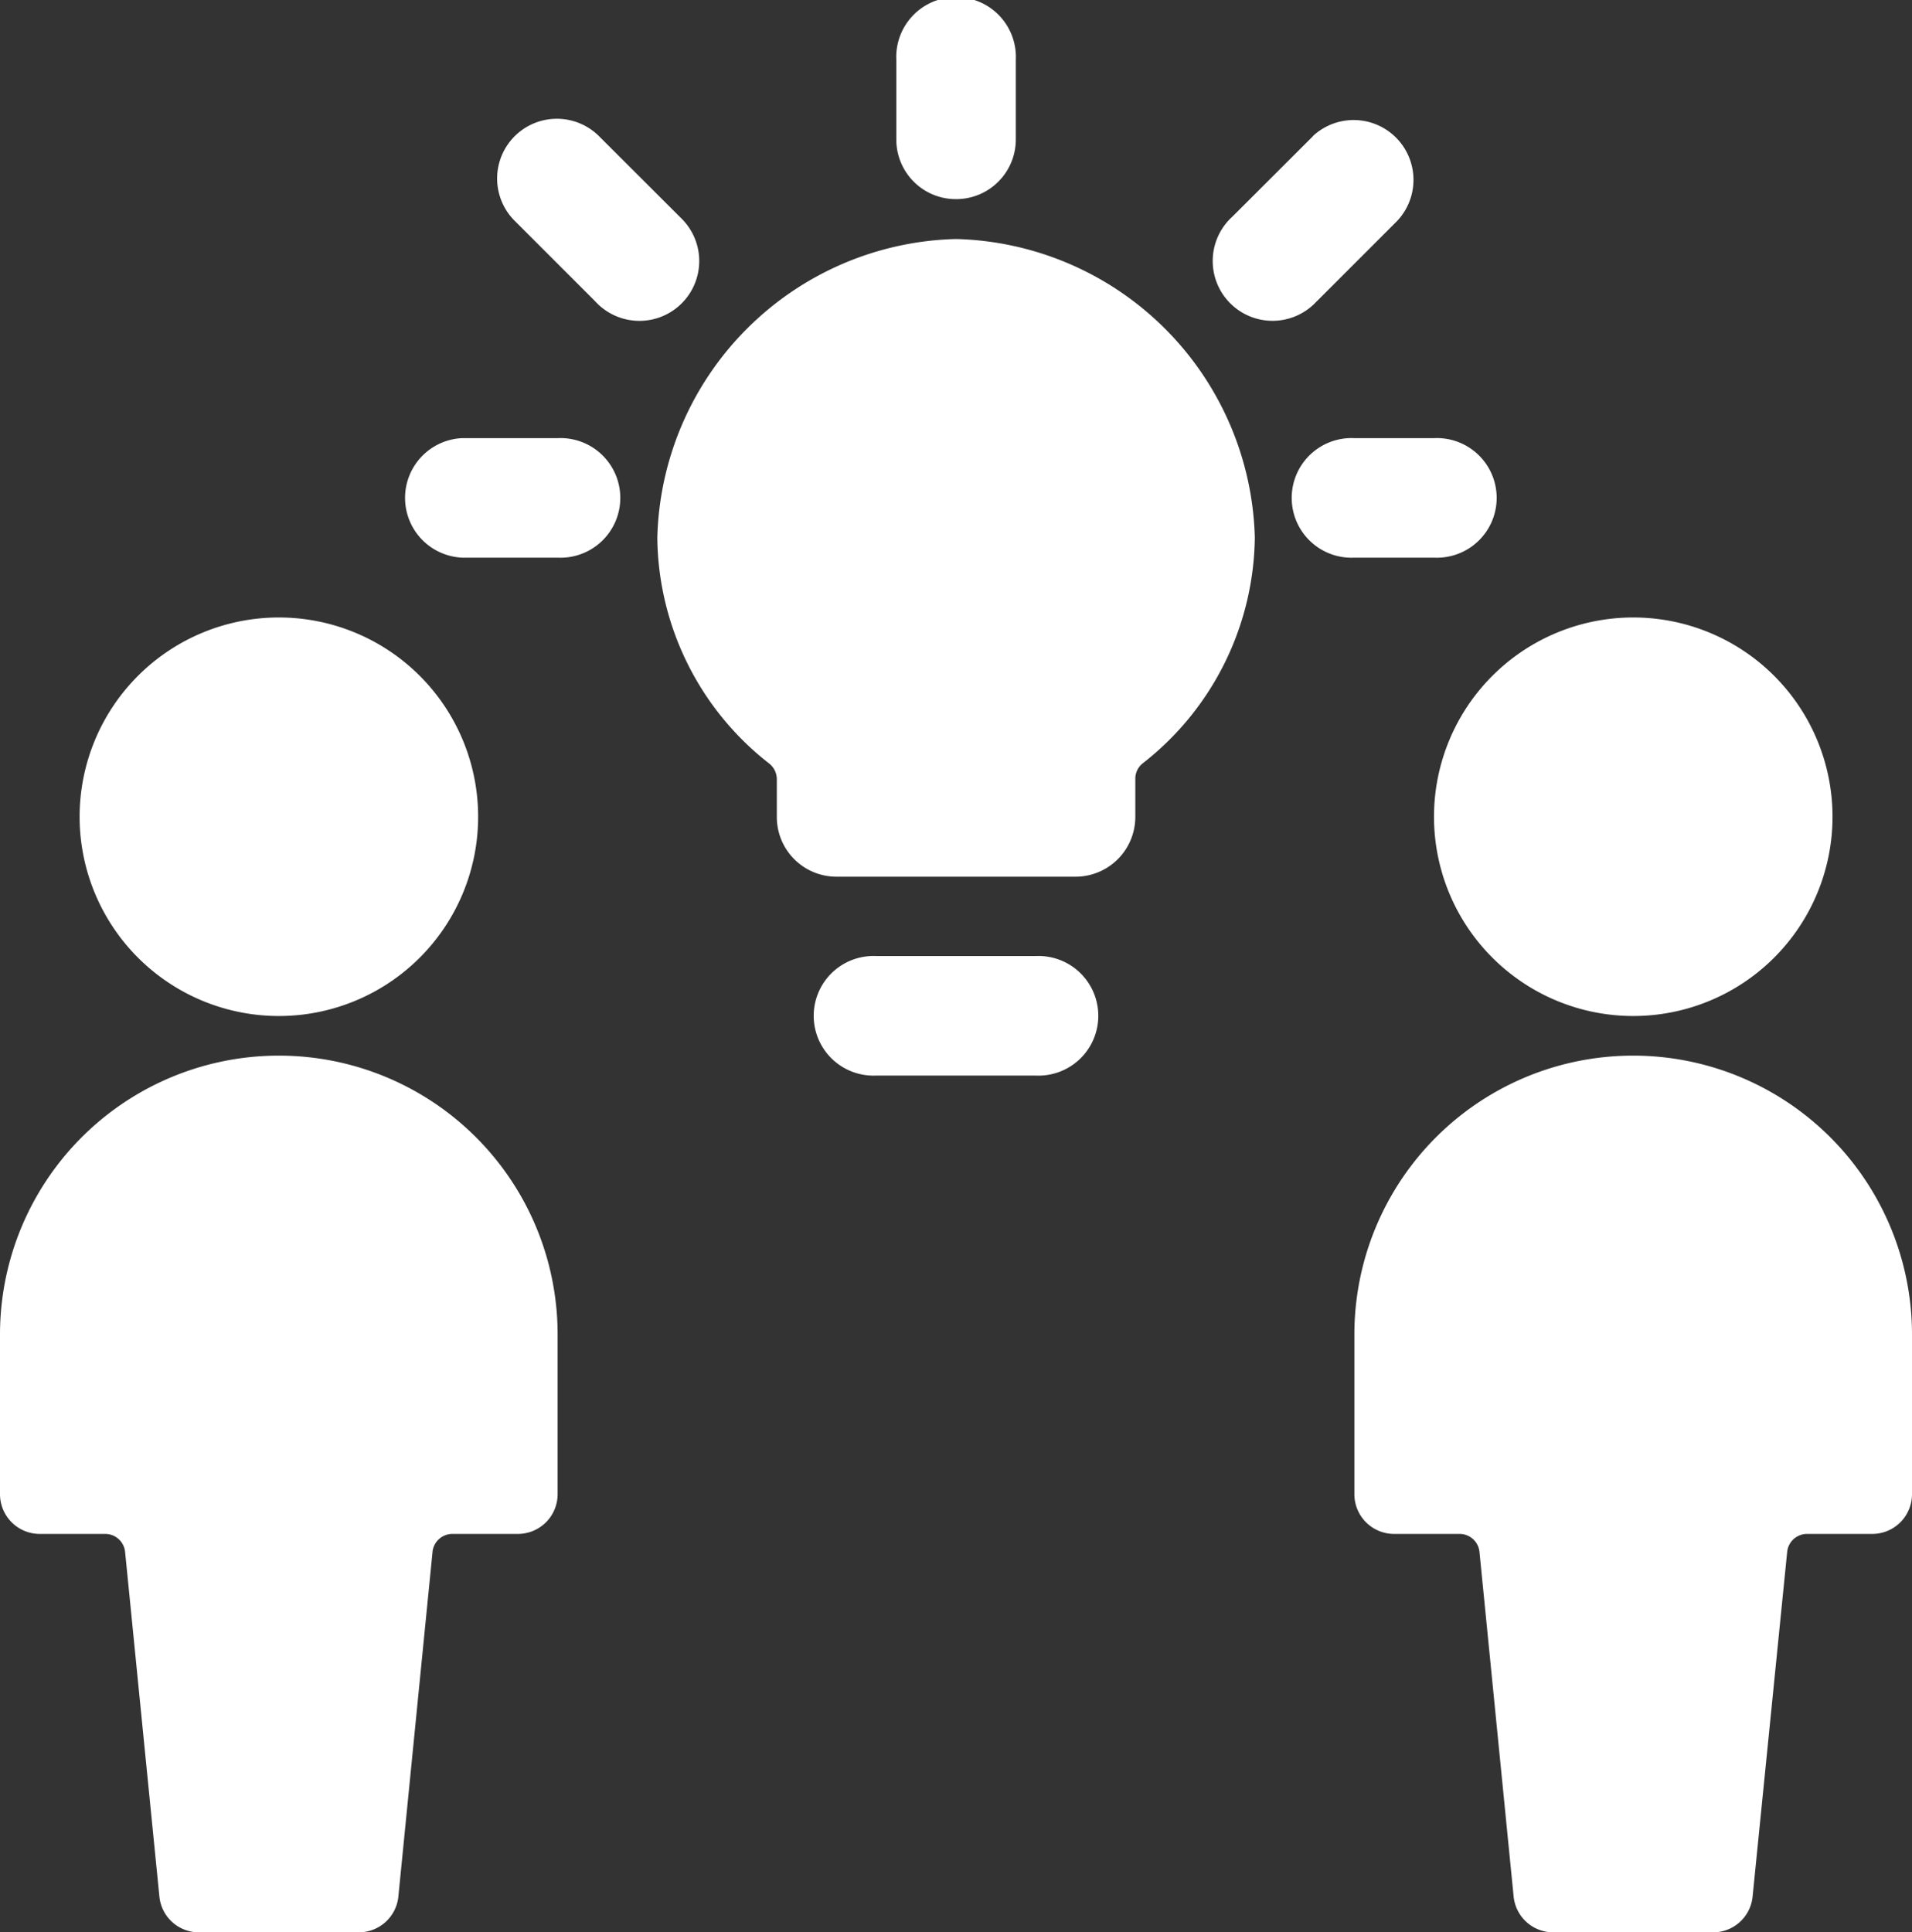 <svg xmlns="http://www.w3.org/2000/svg" viewBox="0 0 140 141.46"><rect x="0" y="0" width="140" height="141.46" fill="#333333" stroke="none"/><path d="M75.83,69.27H64.17a4.38,4.38,0,1,0,0,8.75H75.83a4.38,4.38,0,1,0,0-8.75Z" transform="translate(0 0.73)" style="fill:#fff"/><path d="M70,13.85a4.37,4.37,0,0,0,4.38-4.37V3.65a4.38,4.38,0,1,0-8.75,0V9.48A4.36,4.36,0,0,0,70,13.85Z" transform="translate(0 0.73)" style="fill:#fff"/><path d="M40.83,31.35h-7a4.38,4.38,0,0,0,0,8.75h7a4.38,4.38,0,1,0,0-8.75Z" transform="translate(0 0.73)" style="fill:#fff"/><path d="M105,40.1a4.38,4.38,0,1,0,0-8.75H99.17a4.38,4.38,0,1,0,0,8.75Z" transform="translate(0 0.73)" style="fill:#fff"/><path d="M49.76,15.13,43.92,9.3a4.37,4.37,0,1,0-6.29,6.08l.11.11,5.83,5.83a4.38,4.38,0,1,0,6.3-6.08Z" transform="translate(0 0.73)" style="fill:#fff"/><path d="M102.26,15.49a4.38,4.38,0,0,0-6.08-6.3l-.1.11-5.84,5.83a4.38,4.38,0,1,0,6.08,6.3,1.14,1.14,0,0,1,.11-.11Z" transform="translate(0 0.73)" style="fill:#fff"/><path d="M70,16.77A22.44,22.44,0,0,0,48.13,38.65a21.22,21.22,0,0,0,8.16,16.5,1.47,1.47,0,0,1,.59,1.17v2.77a4.37,4.37,0,0,0,4.37,4.37h17.5a4.38,4.38,0,0,0,4.38-4.37V56.3a1.43,1.43,0,0,1,.58-1.17,21.27,21.27,0,0,0,8.17-16.51A22.46,22.46,0,0,0,70,16.77Z" transform="translate(0 0.73)" style="fill:#fff"/><path d="M105,59.06a14.59,14.59,0,1,0,14.58-14.58A14.59,14.59,0,0,0,105,59.06Z" transform="translate(0 0.73)" style="fill:#fff"/><path d="M119.58,76.56A20.41,20.41,0,0,0,99.17,97v11.67a2.91,2.91,0,0,0,2.91,2.91h4.8a1.46,1.46,0,0,1,1.45,1.32l2.5,25.22a2.91,2.91,0,0,0,2.92,2.63h11.67a2.9,2.9,0,0,0,2.91-2.63l2.53-25.22a1.46,1.46,0,0,1,1.45-1.32h4.77a2.91,2.91,0,0,0,2.92-2.91V97A20.42,20.42,0,0,0,119.58,76.56Z" transform="translate(0 0.73)" style="fill:#fff"/><path d="M5.83,59.06A14.59,14.59,0,1,0,20.42,44.48,14.59,14.59,0,0,0,5.83,59.06Z" transform="translate(0 0.73)" style="fill:#fff"/><path d="M20.42,76.56A20.42,20.42,0,0,0,0,97v11.67a2.91,2.91,0,0,0,2.92,2.91H7.71a1.46,1.46,0,0,1,1.45,1.32l2.51,25.22a2.9,2.9,0,0,0,2.91,2.63H26.25a2.91,2.91,0,0,0,2.92-2.63l2.5-25.22a1.46,1.46,0,0,1,1.45-1.32h4.8a2.91,2.91,0,0,0,2.91-2.91V97A20.41,20.41,0,0,0,20.42,76.56Z" transform="translate(0 0.73)" style="fill:#fff"/></svg>